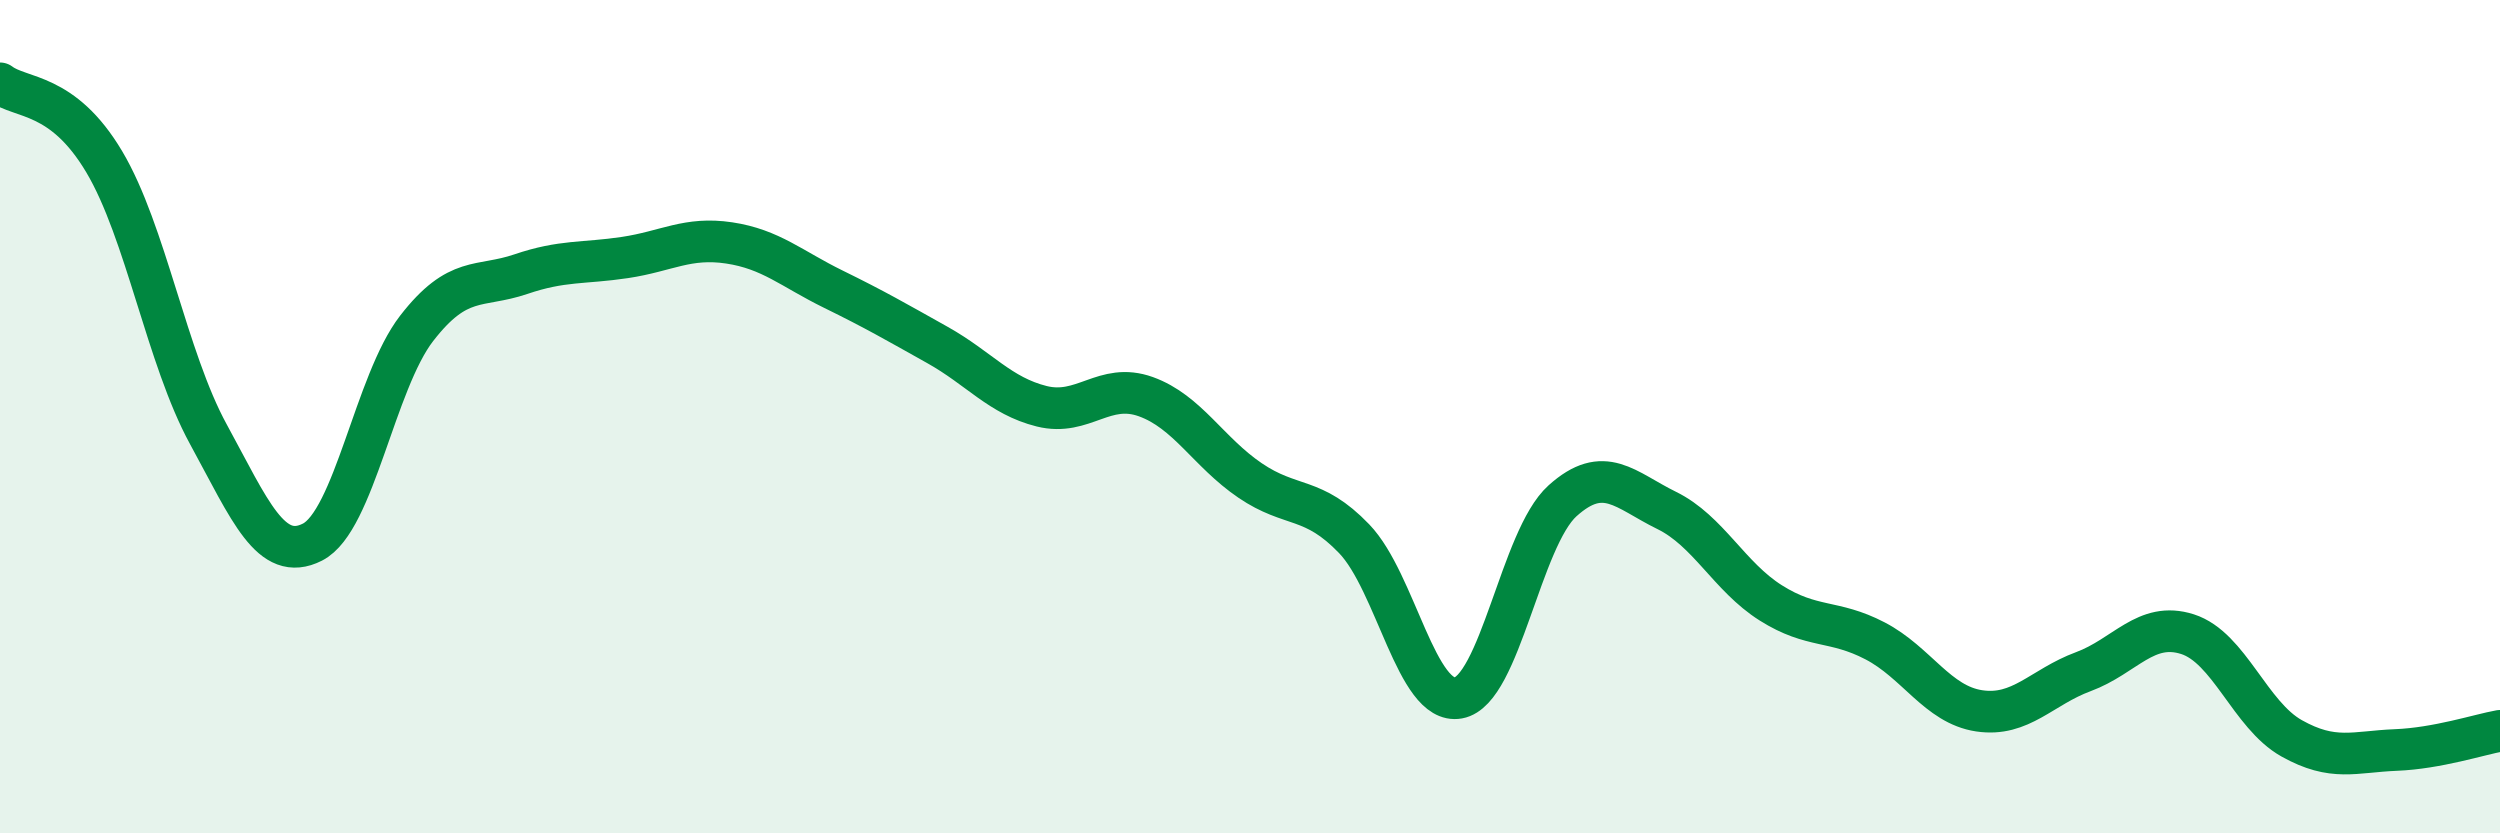 
    <svg width="60" height="20" viewBox="0 0 60 20" xmlns="http://www.w3.org/2000/svg">
      <path
        d="M 0,2 C 0.5,2.38 1.5,2.2 2.5,3.88 C 3.5,5.56 4,8.59 5,10.42 C 6,12.25 6.5,13.52 7.5,13.01 C 8.5,12.5 9,9.17 10,7.88 C 11,6.59 11.5,6.92 12.5,6.58 C 13.5,6.24 14,6.33 15,6.18 C 16,6.03 16.5,5.68 17.5,5.83 C 18.5,5.98 19,6.45 20,6.94 C 21,7.43 21.5,7.72 22.5,8.28 C 23.5,8.84 24,9.5 25,9.75 C 26,10 26.5,9.16 27.5,9.52 C 28.5,9.88 29,10.85 30,11.53 C 31,12.21 31.5,11.89 32.5,12.93 C 33.5,13.97 34,16.93 35,16.75 C 36,16.57 36.5,12.92 37.5,12.02 C 38.5,11.12 39,11.76 40,12.25 C 41,12.74 41.5,13.84 42.5,14.47 C 43.5,15.1 44,14.86 45,15.38 C 46,15.9 46.5,16.91 47.5,17.06 C 48.5,17.21 49,16.49 50,16.12 C 51,15.75 51.5,14.9 52.5,15.22 C 53.5,15.54 54,17.16 55,17.72 C 56,18.28 56.5,18.04 57.5,18 C 58.5,17.96 59.5,17.63 60,17.54L60 20L0 20Z"
        fill="#008740"
        opacity="0.1"
        stroke-linecap="round"
        stroke-linejoin="round"
      />
      <path
        d="M 0,2 C 0.5,2.38 1.5,2.2 2.5,3.88 C 3.5,5.56 4,8.59 5,10.42 C 6,12.25 6.5,13.52 7.5,13.01 C 8.5,12.5 9,9.17 10,7.88 C 11,6.59 11.5,6.92 12.5,6.58 C 13.5,6.24 14,6.33 15,6.18 C 16,6.03 16.5,5.68 17.5,5.83 C 18.5,5.98 19,6.45 20,6.94 C 21,7.43 21.5,7.72 22.5,8.28 C 23.5,8.84 24,9.5 25,9.75 C 26,10 26.5,9.16 27.5,9.52 C 28.5,9.88 29,10.85 30,11.53 C 31,12.21 31.5,11.89 32.5,12.93 C 33.5,13.97 34,16.93 35,16.75 C 36,16.57 36.5,12.92 37.5,12.02 C 38.5,11.12 39,11.76 40,12.25 C 41,12.74 41.5,13.84 42.5,14.47 C 43.5,15.1 44,14.86 45,15.38 C 46,15.9 46.5,16.91 47.5,17.06 C 48.5,17.21 49,16.49 50,16.12 C 51,15.75 51.5,14.9 52.5,15.22 C 53.5,15.54 54,17.16 55,17.72 C 56,18.28 56.5,18.04 57.5,18 C 58.5,17.96 59.5,17.63 60,17.54"
        stroke="#008740"
        stroke-width="1"
        fill="none"
        stroke-linecap="round"
        stroke-linejoin="round"
      />
    </svg>
  